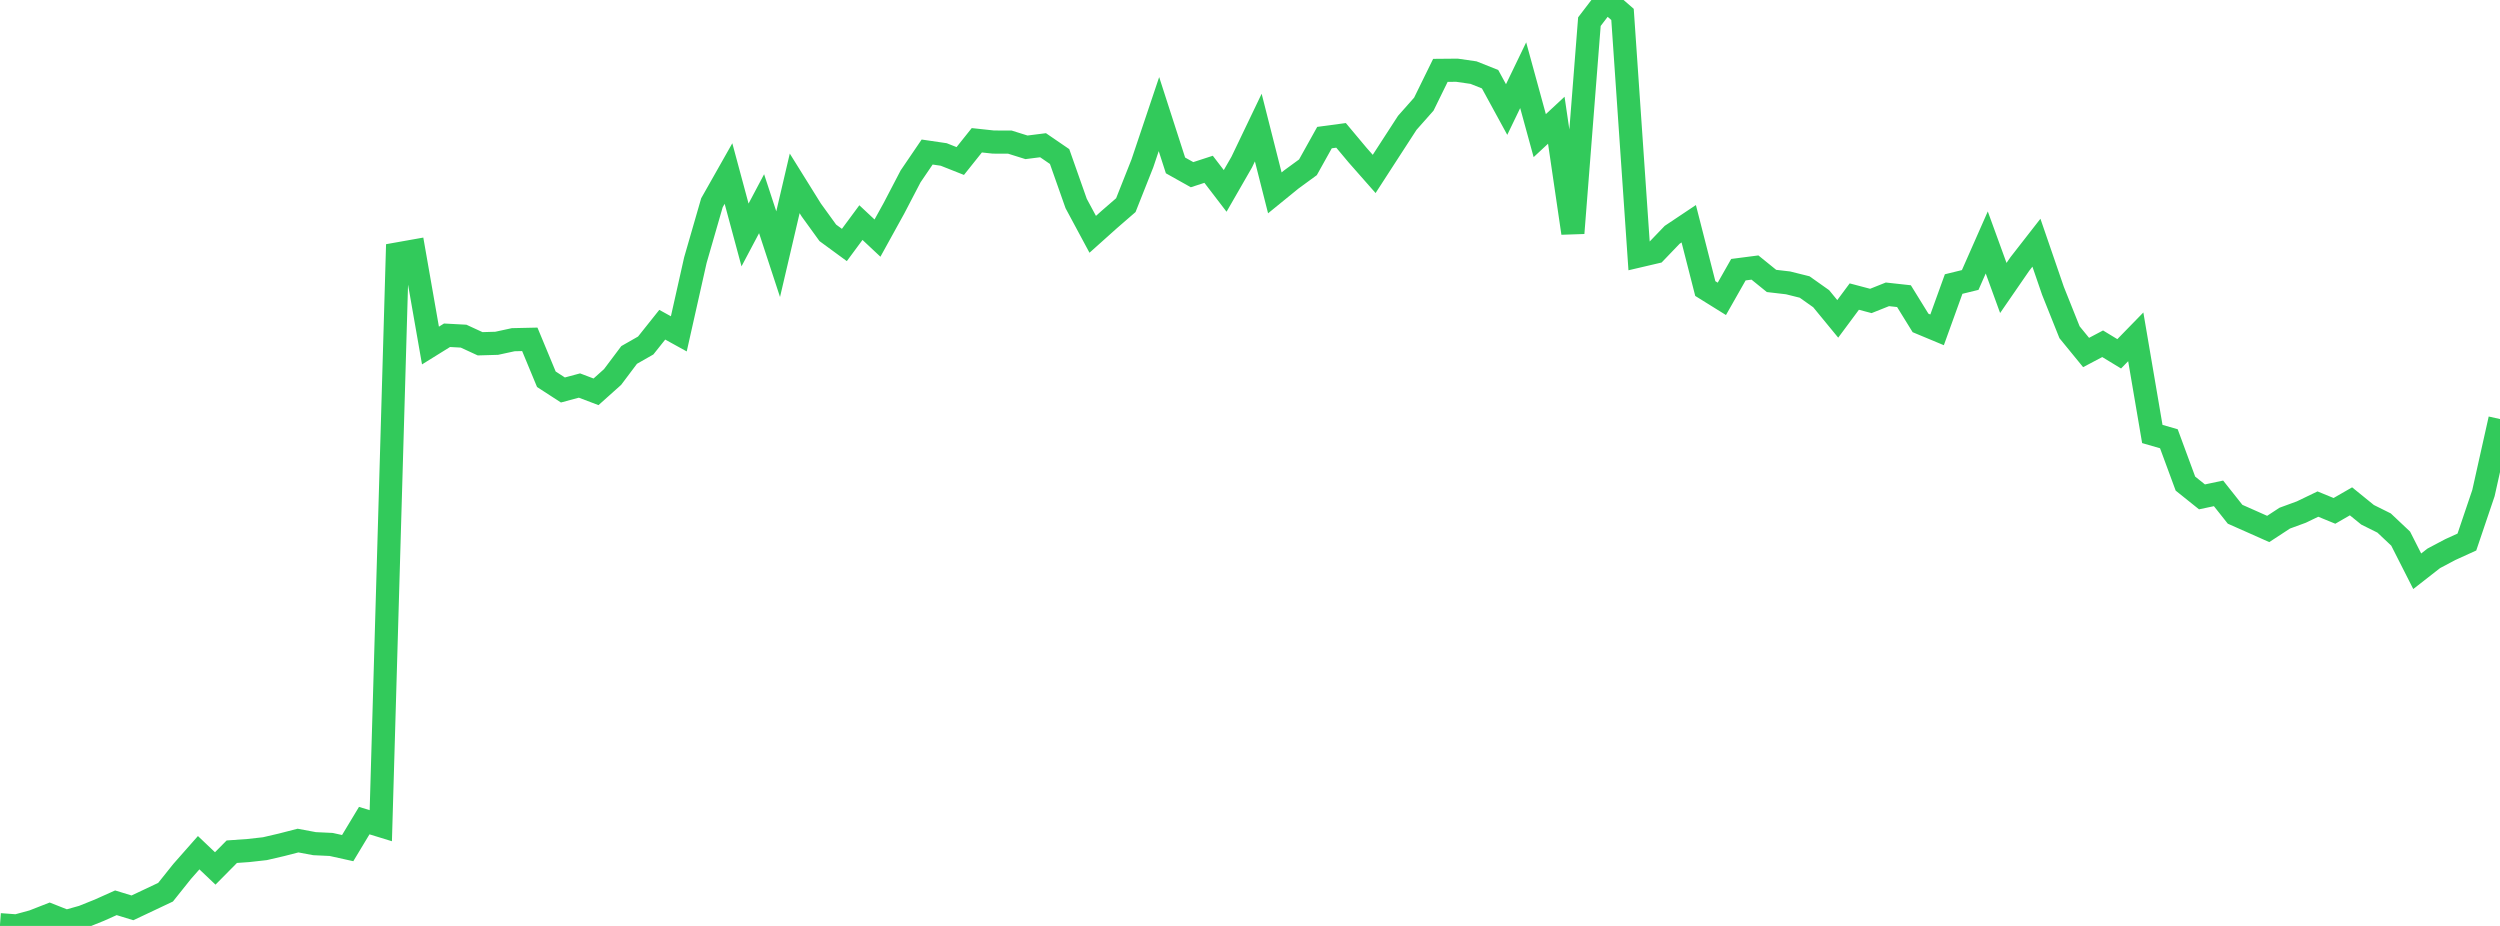<?xml version="1.0" standalone="no"?>
<!DOCTYPE svg PUBLIC "-//W3C//DTD SVG 1.1//EN" "http://www.w3.org/Graphics/SVG/1.1/DTD/svg11.dtd">

<svg width="135" height="50" viewBox="0 0 135 50" preserveAspectRatio="none" 
  xmlns="http://www.w3.org/2000/svg"
  xmlns:xlink="http://www.w3.org/1999/xlink">


<polyline points="0.0, 49.934 0.894, 50.0 1.788, 49.757 2.682, 49.407 3.576, 49.761 4.47, 49.51 5.364, 49.151 6.258, 48.75 7.152, 49.024 8.046, 48.602 8.94, 48.179 9.834, 47.06 10.728, 46.046 11.623, 46.896 12.517, 45.992 13.411, 45.929 14.305, 45.829 15.199, 45.621 16.093, 45.391 16.987, 45.558 17.881, 45.6 18.775, 45.798 19.669, 44.313 20.563, 44.588 21.457, 13.713 22.351, 13.554 23.245, 18.659 24.139, 18.104 25.033, 18.152 25.927, 18.564 26.821, 18.538 27.715, 18.344 28.609, 18.324 29.503, 20.479 30.397, 21.059 31.291, 20.819 32.185, 21.158 33.079, 20.358 33.974, 19.167 34.868, 18.657 35.762, 17.535 36.656, 18.028 37.55, 14.048 38.444, 10.951 39.338, 9.371 40.232, 12.688 41.126, 11 42.02, 13.725 42.914, 9.902 43.808, 11.338 44.702, 12.574 45.596, 13.229 46.49, 12.02 47.384, 12.858 48.278, 11.238 49.172, 9.524 50.066, 8.21 50.96, 8.341 51.854, 8.695 52.748, 7.575 53.642, 7.671 54.536, 7.675 55.43, 7.955 56.325, 7.842 57.219, 8.454 58.113, 10.99 59.007, 12.653 59.901, 11.853 60.795, 11.078 61.689, 8.822 62.583, 6.161 63.477, 8.932 64.371, 9.433 65.265, 9.142 66.159, 10.309 67.053, 8.754 67.947, 6.888 68.841, 10.415 69.735, 9.687 70.629, 9.034 71.523, 7.43 72.417, 7.31 73.311, 8.378 74.205, 9.393 75.099, 8.012 75.993, 6.633 76.887, 5.623 77.781, 3.8 78.675, 3.792 79.57, 3.921 80.464, 4.277 81.358, 5.915 82.252, 4.061 83.146, 7.324 84.04, 6.492 84.934, 12.587 85.828, 1.169 86.722, 0.0 87.616, 0.778 88.51, 13.819 89.404, 13.61 90.298, 12.679 91.192, 12.082 92.086, 15.582 92.98, 16.138 93.874, 14.563 94.768, 14.447 95.662, 15.171 96.556, 15.275 97.45, 15.498 98.344, 16.131 99.238, 17.219 100.132, 16.015 101.026, 16.251 101.921, 15.894 102.815, 15.992 103.709, 17.439 104.603, 17.812 105.497, 15.338 106.391, 15.119 107.285, 13.092 108.179, 15.55 109.073, 14.253 109.967, 13.106 110.861, 15.706 111.755, 17.941 112.649, 19.035 113.543, 18.563 114.437, 19.106 115.331, 18.189 116.225, 23.435 117.119, 23.693 118.013, 26.115 118.907, 26.831 119.801, 26.642 120.695, 27.77 121.589, 28.166 122.483, 28.564 123.377, 27.979 124.272, 27.651 125.166, 27.22 126.06, 27.587 126.954, 27.072 127.848, 27.798 128.742, 28.243 129.636, 29.086 130.53, 30.848 131.424, 30.15 132.318, 29.677 133.212, 29.27 134.106, 26.628 135.0, 22.628" fill="none" stroke="#32ca5b" stroke-width="1.25"/>

</svg>